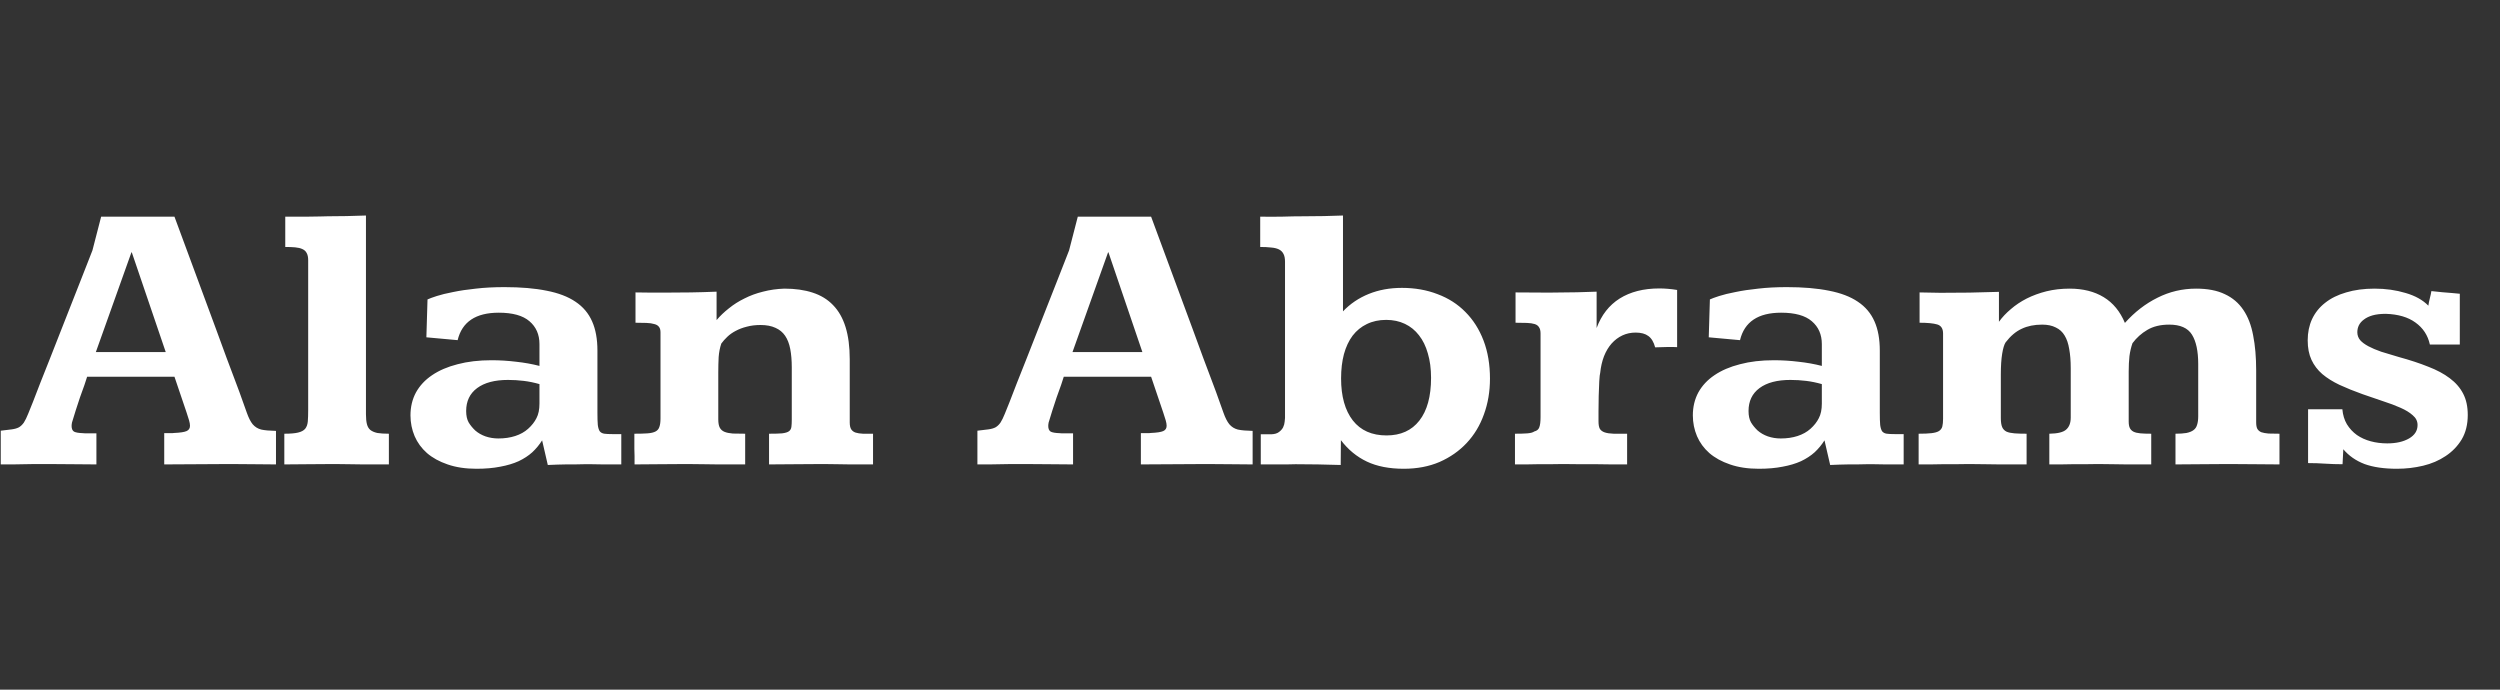 <?xml version="1.0" encoding="UTF-8"?>
<svg xmlns="http://www.w3.org/2000/svg" width="290" height="80" viewBox="0 0 290 80" fill="none">
  <rect x="0" y="0" width="290" height="80" fill="#333333" stroke="none"/>
  <path d="M20.237 25.132C21.511 28.589 22.676 31.738 23.73 34.58C24.185 35.796 24.631 37.004 25.071 38.206C25.51 39.392 25.913 40.491 26.279 41.502C26.66 42.498 26.982 43.355 27.246 44.072C27.51 44.775 27.686 45.244 27.773 45.478C28.14 46.489 28.425 47.288 28.63 47.874C28.835 48.459 29.062 48.906 29.311 49.214C29.575 49.522 29.905 49.727 30.3 49.829C30.696 49.917 31.267 49.968 32.014 49.983V53.872C31.15 53.872 30.308 53.865 29.487 53.85C28.682 53.836 27.744 53.828 26.675 53.828C25.415 53.828 24.177 53.836 22.961 53.85C21.76 53.85 20.456 53.858 19.05 53.872V50.247C19.109 50.247 19.189 50.247 19.292 50.247C19.409 50.247 19.526 50.247 19.644 50.247C19.761 50.247 19.871 50.247 19.973 50.247C20.076 50.232 20.149 50.225 20.193 50.225C20.896 50.195 21.379 50.122 21.643 50.005C21.907 49.888 22.039 49.683 22.039 49.39C22.039 49.214 22.002 49.002 21.929 48.752C21.855 48.489 21.76 48.188 21.643 47.852L20.237 43.699H10.107C10.063 43.86 9.961 44.175 9.8 44.644C9.639 45.098 9.463 45.588 9.272 46.116C9.097 46.643 8.936 47.134 8.789 47.588C8.643 48.042 8.555 48.328 8.525 48.445C8.452 48.65 8.394 48.84 8.35 49.016C8.32 49.177 8.306 49.309 8.306 49.412C8.306 49.734 8.401 49.954 8.591 50.071C8.796 50.173 9.133 50.232 9.602 50.247C9.646 50.247 9.741 50.254 9.888 50.269C10.034 50.269 10.195 50.269 10.371 50.269C10.547 50.269 10.708 50.269 10.854 50.269C11.016 50.269 11.126 50.269 11.184 50.269V53.872C10.29 53.872 9.39 53.865 8.481 53.85C7.573 53.836 6.592 53.828 5.537 53.828C5.024 53.828 4.541 53.828 4.087 53.828C3.647 53.828 3.215 53.836 2.791 53.85C2.366 53.85 1.934 53.858 1.494 53.872C1.055 53.872 0.586 53.872 0.088 53.872V49.961C0.615 49.902 1.04 49.851 1.362 49.807C1.699 49.763 1.978 49.683 2.197 49.566C2.417 49.434 2.607 49.251 2.769 49.016C2.93 48.767 3.098 48.423 3.274 47.983C3.391 47.705 3.574 47.251 3.823 46.621C4.072 45.991 4.358 45.252 4.68 44.402C5.017 43.552 5.383 42.629 5.779 41.633C6.174 40.623 6.577 39.597 6.987 38.557C7.397 37.517 7.8 36.492 8.196 35.481C8.591 34.47 8.958 33.54 9.294 32.691C9.631 31.826 9.924 31.079 10.173 30.449C10.422 29.805 10.605 29.336 10.723 29.043L11.733 25.132H20.237ZM11.118 40.842H19.226L15.293 29.285L15.249 29.263L11.118 40.842ZM42.451 48.049C42.451 48.518 42.488 48.899 42.561 49.192C42.634 49.485 42.766 49.712 42.956 49.873C43.162 50.034 43.433 50.151 43.77 50.225C44.121 50.283 44.568 50.312 45.11 50.312V53.872C44.612 53.872 44.121 53.872 43.638 53.872C43.154 53.872 42.656 53.872 42.144 53.872C41.645 53.858 41.118 53.85 40.562 53.85C40.005 53.836 39.412 53.828 38.782 53.828C37.61 53.828 36.577 53.836 35.684 53.85C34.79 53.865 33.889 53.872 32.981 53.872V50.312C33.669 50.312 34.197 50.269 34.563 50.181C34.944 50.093 35.222 49.946 35.398 49.741C35.574 49.522 35.676 49.236 35.706 48.884C35.735 48.533 35.749 48.093 35.749 47.566V30.186C35.749 29.834 35.691 29.556 35.574 29.351C35.471 29.145 35.303 28.992 35.068 28.889C34.849 28.787 34.57 28.721 34.233 28.691C33.911 28.662 33.53 28.648 33.091 28.648V25.132C33.325 25.132 33.684 25.132 34.167 25.132C34.651 25.132 35.156 25.132 35.684 25.132C36.211 25.117 36.694 25.11 37.134 25.11C37.573 25.095 37.866 25.088 38.013 25.088C38.745 25.088 39.47 25.081 40.188 25.066C40.906 25.051 41.66 25.029 42.451 25V48.049ZM69.302 47.895C69.302 48.496 69.316 48.965 69.346 49.302C69.39 49.639 69.47 49.888 69.587 50.049C69.719 50.195 69.895 50.283 70.115 50.312C70.335 50.342 70.635 50.356 71.016 50.356H72.07V53.872C71.953 53.872 71.697 53.872 71.301 53.872C70.906 53.872 70.474 53.872 70.005 53.872C69.536 53.858 69.082 53.85 68.643 53.85C68.218 53.85 67.918 53.85 67.742 53.85C67.332 53.85 66.958 53.858 66.621 53.872C66.284 53.872 65.955 53.872 65.632 53.872C65.325 53.887 65.002 53.894 64.665 53.894C64.329 53.909 63.955 53.923 63.545 53.938L62.886 51.082C62.563 51.594 62.183 52.056 61.743 52.466C61.304 52.861 60.776 53.206 60.161 53.499C59.546 53.777 58.835 53.989 58.03 54.136C57.224 54.297 56.301 54.377 55.261 54.377C54.002 54.377 52.888 54.209 51.921 53.872C50.969 53.55 50.171 53.11 49.526 52.554C48.897 51.997 48.42 51.345 48.098 50.598C47.776 49.837 47.615 49.031 47.615 48.181C47.615 47.2 47.827 46.313 48.252 45.523C48.691 44.731 49.314 44.065 50.12 43.523C50.94 42.966 51.929 42.541 53.086 42.249C54.243 41.941 55.554 41.787 57.019 41.787C57.971 41.787 58.923 41.846 59.876 41.963C60.828 42.066 61.728 42.227 62.578 42.446V39.919C62.578 38.806 62.19 37.92 61.414 37.261C60.652 36.602 59.465 36.272 57.854 36.272C55.188 36.272 53.599 37.334 53.086 39.458L49.46 39.128L49.592 34.734C49.812 34.631 50.171 34.499 50.669 34.338C51.167 34.177 51.797 34.023 52.559 33.877C53.32 33.716 54.199 33.584 55.195 33.481C56.191 33.364 57.297 33.306 58.513 33.306C60.417 33.306 62.051 33.445 63.413 33.723C64.775 33.987 65.889 34.412 66.753 34.998C67.632 35.584 68.276 36.345 68.686 37.283C69.097 38.206 69.302 39.334 69.302 40.666V47.895ZM58.931 44.072C57.393 44.072 56.199 44.387 55.349 45.017C54.499 45.647 54.075 46.533 54.075 47.676C54.075 48.218 54.17 48.657 54.36 48.994C54.551 49.316 54.807 49.631 55.129 49.939C55.466 50.232 55.862 50.459 56.316 50.62C56.785 50.781 57.283 50.862 57.81 50.862C58.528 50.862 59.18 50.767 59.766 50.576C60.352 50.386 60.85 50.108 61.26 49.741C61.685 49.36 62.007 48.95 62.227 48.511C62.461 48.071 62.578 47.507 62.578 46.819V44.556C61.963 44.38 61.355 44.255 60.754 44.182C60.154 44.109 59.546 44.072 58.931 44.072ZM73.608 53.872C73.608 53.843 73.608 53.74 73.608 53.565C73.608 53.374 73.608 53.154 73.608 52.905C73.608 52.656 73.601 52.385 73.586 52.092C73.586 51.799 73.586 51.528 73.586 51.279C73.586 51.03 73.586 50.818 73.586 50.642C73.586 50.466 73.586 50.356 73.586 50.312C74.216 50.312 74.729 50.298 75.124 50.269C75.52 50.239 75.828 50.166 76.047 50.049C76.267 49.932 76.414 49.756 76.487 49.522C76.575 49.287 76.619 48.958 76.619 48.533V38.557C76.619 38.279 76.56 38.066 76.443 37.92C76.326 37.759 76.143 37.649 75.894 37.59C75.659 37.517 75.359 37.473 74.993 37.459C74.626 37.444 74.202 37.437 73.718 37.437V33.921C74.348 33.921 74.949 33.928 75.52 33.943C76.091 33.943 76.641 33.943 77.168 33.943C78.179 33.943 79.16 33.936 80.112 33.921C81.064 33.906 82.068 33.877 83.123 33.833V37.129C83.533 36.645 84.009 36.191 84.551 35.767C85.093 35.327 85.693 34.946 86.353 34.624C87.012 34.287 87.73 34.023 88.506 33.833C89.282 33.628 90.11 33.511 90.989 33.481C92.234 33.481 93.325 33.635 94.263 33.943C95.215 34.251 96.006 34.734 96.636 35.393C97.28 36.052 97.764 36.902 98.086 37.942C98.408 38.982 98.569 40.227 98.569 41.677V48.994C98.569 49.36 98.628 49.631 98.745 49.807C98.862 49.983 99.031 50.108 99.251 50.181C99.485 50.254 99.77 50.298 100.107 50.312C100.444 50.312 100.833 50.312 101.272 50.312V53.872C100.818 53.872 100.378 53.872 99.954 53.872C99.529 53.872 99.089 53.872 98.635 53.872C98.181 53.858 97.698 53.85 97.185 53.85C96.672 53.836 96.108 53.828 95.493 53.828C94.351 53.828 93.267 53.836 92.241 53.85C91.231 53.865 90.22 53.872 89.209 53.872V50.312C89.868 50.312 90.374 50.298 90.725 50.269C91.091 50.225 91.355 50.144 91.516 50.027C91.677 49.91 91.772 49.741 91.802 49.522C91.831 49.302 91.846 49.009 91.846 48.643V42.622C91.846 41.816 91.787 41.106 91.67 40.491C91.553 39.876 91.355 39.363 91.077 38.953C90.798 38.542 90.425 38.235 89.956 38.03C89.487 37.81 88.909 37.7 88.22 37.7C87.634 37.7 87.1 37.766 86.616 37.898C86.147 38.015 85.723 38.176 85.342 38.381C84.976 38.572 84.653 38.799 84.375 39.062C84.097 39.326 83.862 39.59 83.672 39.853C83.511 40.322 83.408 40.842 83.364 41.414C83.335 41.97 83.32 42.578 83.32 43.237V48.643C83.32 49.067 83.379 49.39 83.496 49.609C83.613 49.829 83.796 49.99 84.045 50.093C84.294 50.195 84.617 50.261 85.012 50.291C85.408 50.305 85.884 50.312 86.44 50.312V53.872C85.898 53.872 85.378 53.872 84.88 53.872C84.382 53.872 83.862 53.872 83.32 53.872C82.793 53.858 82.229 53.85 81.628 53.85C81.043 53.836 80.391 53.828 79.673 53.828C78.457 53.828 77.373 53.836 76.421 53.85C75.483 53.865 74.546 53.872 73.608 53.872ZM133.528 25.132C134.802 28.589 135.967 31.738 137.021 34.58C137.476 35.796 137.922 37.004 138.362 38.206C138.801 39.392 139.204 40.491 139.57 41.502C139.951 42.498 140.273 43.355 140.537 44.072C140.801 44.775 140.977 45.244 141.064 45.478C141.431 46.489 141.716 47.288 141.921 47.874C142.126 48.459 142.354 48.906 142.603 49.214C142.866 49.522 143.196 49.727 143.591 49.829C143.987 49.917 144.558 49.968 145.305 49.983V53.872C144.441 53.872 143.599 53.865 142.778 53.85C141.973 53.836 141.035 53.828 139.966 53.828C138.706 53.828 137.468 53.836 136.252 53.85C135.051 53.85 133.748 53.858 132.341 53.872V50.247C132.4 50.247 132.48 50.247 132.583 50.247C132.7 50.247 132.817 50.247 132.935 50.247C133.052 50.247 133.162 50.247 133.264 50.247C133.367 50.232 133.44 50.225 133.484 50.225C134.187 50.195 134.67 50.122 134.934 50.005C135.198 49.888 135.33 49.683 135.33 49.39C135.33 49.214 135.293 49.002 135.22 48.752C135.146 48.489 135.051 48.188 134.934 47.852L133.528 43.699H123.398C123.354 43.86 123.252 44.175 123.091 44.644C122.93 45.098 122.754 45.588 122.563 46.116C122.388 46.643 122.227 47.134 122.08 47.588C121.934 48.042 121.846 48.328 121.816 48.445C121.743 48.65 121.685 48.84 121.641 49.016C121.611 49.177 121.597 49.309 121.597 49.412C121.597 49.734 121.692 49.954 121.882 50.071C122.087 50.173 122.424 50.232 122.893 50.247C122.937 50.247 123.032 50.254 123.179 50.269C123.325 50.269 123.486 50.269 123.662 50.269C123.838 50.269 123.999 50.269 124.146 50.269C124.307 50.269 124.417 50.269 124.475 50.269V53.872C123.582 53.872 122.681 53.865 121.772 53.85C120.864 53.836 119.883 53.828 118.828 53.828C118.315 53.828 117.832 53.828 117.378 53.828C116.938 53.828 116.506 53.836 116.082 53.85C115.657 53.85 115.225 53.858 114.785 53.872C114.346 53.872 113.877 53.872 113.379 53.872V49.961C113.906 49.902 114.331 49.851 114.653 49.807C114.99 49.763 115.269 49.683 115.488 49.566C115.708 49.434 115.898 49.251 116.06 49.016C116.221 48.767 116.389 48.423 116.565 47.983C116.682 47.705 116.865 47.251 117.114 46.621C117.363 45.991 117.649 45.252 117.971 44.402C118.308 43.552 118.674 42.629 119.07 41.633C119.465 40.623 119.868 39.597 120.278 38.557C120.688 37.517 121.091 36.492 121.487 35.481C121.882 34.47 122.249 33.54 122.585 32.691C122.922 31.826 123.215 31.079 123.464 30.449C123.713 29.805 123.896 29.336 124.014 29.043L125.024 25.132H133.528ZM124.409 40.842H132.517L128.584 29.285L128.54 29.263L124.409 40.842ZM162.839 54.377C161.155 54.377 159.727 54.099 158.555 53.542C157.383 52.986 156.379 52.158 155.544 51.06L155.522 53.938C154.614 53.909 153.728 53.887 152.864 53.872C152.014 53.872 151.157 53.865 150.293 53.85C150.044 53.85 149.692 53.858 149.238 53.872C148.784 53.872 148.337 53.872 147.898 53.872H146.25V50.378H147.458C147.854 50.364 148.154 50.276 148.359 50.115C148.579 49.954 148.74 49.77 148.843 49.566C148.945 49.346 149.004 49.133 149.019 48.928C149.048 48.723 149.062 48.577 149.062 48.489V30.361C149.062 29.98 149.004 29.68 148.887 29.46C148.77 29.226 148.594 29.05 148.359 28.933C148.125 28.816 147.825 28.743 147.458 28.713C147.092 28.669 146.667 28.648 146.184 28.648V25.132C147.004 25.146 147.847 25.146 148.711 25.132C149.59 25.103 150.447 25.088 151.282 25.088C152.073 25.073 152.834 25.066 153.567 25.066C154.314 25.051 155.054 25.029 155.786 25V36.118C156.621 35.239 157.617 34.566 158.774 34.097C159.932 33.628 161.213 33.394 162.62 33.394C164.128 33.394 165.505 33.635 166.75 34.119C168.01 34.587 169.087 35.276 169.98 36.184C170.889 37.092 171.592 38.198 172.09 39.502C172.588 40.806 172.837 42.278 172.837 43.919C172.837 45.413 172.603 46.797 172.134 48.071C171.68 49.346 171.013 50.452 170.134 51.389C169.27 52.312 168.223 53.044 166.992 53.587C165.762 54.114 164.377 54.377 162.839 54.377ZM160.796 37.107C159.961 37.107 159.214 37.268 158.555 37.59C157.91 37.898 157.361 38.345 156.907 38.931C156.467 39.517 156.13 40.234 155.896 41.084C155.676 41.919 155.566 42.856 155.566 43.897C155.566 45.977 156.021 47.603 156.929 48.774C157.837 49.932 159.141 50.51 160.84 50.51C162.48 50.51 163.748 49.939 164.641 48.796C165.549 47.639 166.003 45.984 166.003 43.831C166.003 42.776 165.879 41.831 165.63 40.996C165.396 40.161 165.051 39.458 164.597 38.887C164.158 38.316 163.616 37.876 162.971 37.568C162.327 37.261 161.602 37.107 160.796 37.107ZM179.67 33.943C182.175 33.928 184.021 33.892 185.208 33.833V38.052C185.764 36.543 186.658 35.4 187.888 34.624C189.133 33.848 190.664 33.459 192.48 33.459C192.817 33.459 193.154 33.474 193.491 33.503C193.843 33.533 194.194 33.577 194.546 33.635V40.271C194.414 40.256 194.246 40.249 194.041 40.249C193.85 40.249 193.689 40.249 193.557 40.249C193.323 40.249 193.052 40.256 192.744 40.271C192.451 40.271 192.202 40.278 191.997 40.293C191.836 39.678 191.572 39.238 191.206 38.975C190.854 38.711 190.364 38.579 189.734 38.579C189.177 38.579 188.665 38.689 188.196 38.909C187.727 39.128 187.31 39.443 186.943 39.853C186.592 40.249 186.299 40.74 186.064 41.326C185.845 41.897 185.698 42.534 185.625 43.237C185.581 43.384 185.544 43.713 185.515 44.226C185.486 44.739 185.464 45.303 185.449 45.918C185.435 46.519 185.427 47.105 185.427 47.676C185.427 48.233 185.427 48.635 185.427 48.884C185.427 49.265 185.479 49.551 185.581 49.741C185.698 49.932 185.889 50.071 186.152 50.159C186.416 50.247 186.76 50.298 187.185 50.312C187.61 50.312 188.13 50.312 188.745 50.312V53.872C188.159 53.872 187.581 53.872 187.009 53.872C186.453 53.858 185.881 53.85 185.295 53.85C184.709 53.85 184.087 53.85 183.428 53.85C182.783 53.836 182.08 53.828 181.318 53.828C180.718 53.828 180.168 53.836 179.67 53.85C179.187 53.85 178.726 53.85 178.286 53.85C177.861 53.85 177.437 53.858 177.012 53.872C176.602 53.872 176.177 53.872 175.737 53.872V50.312C176.353 50.312 176.836 50.298 177.188 50.269C177.554 50.239 177.817 50.166 177.979 50.049C178.271 49.976 178.462 49.822 178.55 49.587C178.652 49.338 178.704 48.936 178.704 48.379V38.689C178.704 38.367 178.645 38.125 178.528 37.964C178.425 37.788 178.257 37.664 178.022 37.59C177.788 37.517 177.488 37.473 177.122 37.459C176.755 37.444 176.316 37.437 175.803 37.437V33.921C176.052 33.921 177.341 33.928 179.67 33.943ZM218.057 47.895C218.057 48.496 218.071 48.965 218.101 49.302C218.145 49.639 218.225 49.888 218.342 50.049C218.474 50.195 218.65 50.283 218.87 50.312C219.089 50.342 219.39 50.356 219.771 50.356H220.825V53.872C220.708 53.872 220.452 53.872 220.056 53.872C219.661 53.872 219.229 53.872 218.76 53.872C218.291 53.858 217.837 53.85 217.397 53.85C216.973 53.85 216.672 53.85 216.497 53.85C216.086 53.85 215.713 53.858 215.376 53.872C215.039 53.872 214.709 53.872 214.387 53.872C214.08 53.887 213.757 53.894 213.42 53.894C213.083 53.909 212.71 53.923 212.3 53.938L211.641 51.082C211.318 51.594 210.938 52.056 210.498 52.466C210.059 52.861 209.531 53.206 208.916 53.499C208.301 53.777 207.59 53.989 206.785 54.136C205.979 54.297 205.056 54.377 204.016 54.377C202.756 54.377 201.643 54.209 200.676 53.872C199.724 53.55 198.926 53.11 198.281 52.554C197.651 51.997 197.175 51.345 196.853 50.598C196.531 49.837 196.37 49.031 196.37 48.181C196.37 47.2 196.582 46.313 197.007 45.523C197.446 44.731 198.069 44.065 198.875 43.523C199.695 42.966 200.684 42.541 201.841 42.249C202.998 41.941 204.309 41.787 205.774 41.787C206.726 41.787 207.678 41.846 208.63 41.963C209.583 42.066 210.483 42.227 211.333 42.446V39.919C211.333 38.806 210.945 37.92 210.168 37.261C209.407 36.602 208.22 36.272 206.609 36.272C203.943 36.272 202.354 37.334 201.841 39.458L198.215 39.128L198.347 34.734C198.567 34.631 198.926 34.499 199.424 34.338C199.922 34.177 200.552 34.023 201.313 33.877C202.075 33.716 202.954 33.584 203.95 33.481C204.946 33.364 206.052 33.306 207.268 33.306C209.172 33.306 210.806 33.445 212.168 33.723C213.53 33.987 214.644 34.412 215.508 34.998C216.387 35.584 217.031 36.345 217.441 37.283C217.852 38.206 218.057 39.334 218.057 40.666V47.895ZM207.686 44.072C206.147 44.072 204.954 44.387 204.104 45.017C203.254 45.647 202.83 46.533 202.83 47.676C202.83 48.218 202.925 48.657 203.115 48.994C203.306 49.316 203.562 49.631 203.884 49.939C204.221 50.232 204.617 50.459 205.071 50.62C205.54 50.781 206.038 50.862 206.565 50.862C207.283 50.862 207.935 50.767 208.521 50.576C209.106 50.386 209.604 50.108 210.015 49.741C210.439 49.36 210.762 48.95 210.981 48.511C211.216 48.071 211.333 47.507 211.333 46.819V44.556C210.718 44.38 210.11 44.255 209.509 44.182C208.909 44.109 208.301 44.072 207.686 44.072ZM240.205 42.71C240.205 41.86 240.146 41.121 240.029 40.491C239.927 39.861 239.751 39.341 239.502 38.931C239.253 38.506 238.909 38.191 238.469 37.986C238.044 37.766 237.517 37.656 236.887 37.656C235.979 37.656 235.188 37.817 234.514 38.14C233.84 38.447 233.218 38.975 232.646 39.722C232.485 39.971 232.354 40.41 232.251 41.04C232.148 41.67 232.097 42.468 232.097 43.435V48.511C232.097 48.95 232.148 49.294 232.251 49.544C232.354 49.778 232.522 49.954 232.756 50.071C232.991 50.173 233.298 50.239 233.679 50.269C234.06 50.298 234.529 50.312 235.085 50.312V53.872C234.543 53.872 234.023 53.872 233.525 53.872C233.027 53.872 232.515 53.872 231.987 53.872C231.46 53.858 230.903 53.85 230.317 53.85C229.731 53.836 229.087 53.828 228.384 53.828C227.783 53.828 227.227 53.836 226.714 53.85C226.216 53.85 225.732 53.85 225.264 53.85C224.81 53.85 224.355 53.858 223.901 53.872C223.462 53.872 223.015 53.872 222.561 53.872V50.312C223.191 50.312 223.689 50.291 224.055 50.247C224.436 50.203 224.722 50.122 224.912 50.005C225.117 49.873 225.249 49.697 225.308 49.478C225.366 49.243 225.396 48.943 225.396 48.577V38.689C225.396 38.118 225.168 37.766 224.714 37.634C224.26 37.502 223.579 37.437 222.671 37.437V33.921C223.096 33.921 223.499 33.928 223.879 33.943C224.275 33.958 224.678 33.965 225.088 33.965C226.23 33.965 227.351 33.958 228.45 33.943C229.548 33.914 230.691 33.884 231.877 33.855V37.327C232.258 36.799 232.72 36.309 233.262 35.855C233.804 35.386 234.419 34.976 235.107 34.624C235.811 34.273 236.572 33.994 237.393 33.789C238.228 33.584 239.121 33.481 240.073 33.481C241.626 33.481 242.944 33.811 244.028 34.47C245.112 35.129 245.933 36.126 246.489 37.459C247.617 36.199 248.877 35.225 250.269 34.536C251.66 33.833 253.154 33.481 254.751 33.481C256.084 33.481 257.19 33.694 258.069 34.119C258.962 34.529 259.68 35.137 260.222 35.942C260.764 36.733 261.145 37.722 261.365 38.909C261.599 40.081 261.716 41.436 261.716 42.974V48.994C261.716 49.316 261.76 49.566 261.848 49.741C261.951 49.917 262.104 50.049 262.31 50.137C262.529 50.21 262.808 50.261 263.145 50.291C263.496 50.305 263.921 50.312 264.419 50.312V53.872C263.481 53.872 262.551 53.865 261.628 53.85C260.706 53.836 259.666 53.828 258.508 53.828C257.366 53.828 256.304 53.836 255.322 53.85C254.355 53.865 253.367 53.872 252.356 53.872V50.312C252.869 50.312 253.293 50.283 253.63 50.225C253.982 50.151 254.253 50.041 254.443 49.895C254.648 49.749 254.788 49.544 254.861 49.28C254.949 49.016 254.993 48.687 254.993 48.291V42.227C254.993 40.733 254.751 39.597 254.268 38.821C253.784 38.044 252.905 37.656 251.631 37.656C250.62 37.656 249.771 37.861 249.082 38.272C248.408 38.667 247.837 39.18 247.368 39.81C247.207 40.264 247.09 40.762 247.017 41.304C246.958 41.846 246.929 42.439 246.929 43.084V48.906C246.929 49.214 246.973 49.463 247.061 49.653C247.148 49.829 247.288 49.968 247.478 50.071C247.683 50.173 247.954 50.239 248.291 50.269C248.628 50.298 249.045 50.312 249.543 50.312V53.872C249.06 53.872 248.584 53.872 248.115 53.872C247.661 53.872 247.192 53.872 246.709 53.872C246.226 53.858 245.713 53.85 245.171 53.85C244.629 53.836 244.028 53.828 243.369 53.828C242.798 53.828 242.263 53.836 241.765 53.85C241.267 53.85 240.791 53.85 240.337 53.85C239.897 53.85 239.458 53.858 239.019 53.872C238.594 53.872 238.162 53.872 237.722 53.872V50.312C238.689 50.298 239.341 50.137 239.678 49.829C240.029 49.522 240.205 49.06 240.205 48.445V42.71ZM285.337 39.963H281.865C281.631 38.894 281.074 38.044 280.195 37.415C279.331 36.785 278.181 36.448 276.746 36.404C276.16 36.404 275.654 36.462 275.229 36.58C274.819 36.697 274.482 36.858 274.219 37.063C273.955 37.253 273.757 37.48 273.625 37.744C273.508 37.993 273.45 38.257 273.45 38.535C273.45 38.887 273.56 39.194 273.779 39.458C273.999 39.707 274.314 39.941 274.724 40.161C275.134 40.381 275.632 40.593 276.218 40.798C276.819 40.989 277.5 41.194 278.262 41.414C279.551 41.765 280.686 42.139 281.667 42.534C282.664 42.915 283.499 43.362 284.172 43.874C284.861 44.387 285.381 44.988 285.732 45.676C286.084 46.35 286.26 47.17 286.26 48.137C286.26 49.236 286.025 50.181 285.557 50.972C285.088 51.748 284.465 52.393 283.689 52.905C282.927 53.418 282.056 53.791 281.074 54.026C280.093 54.26 279.082 54.377 278.042 54.377C276.548 54.377 275.295 54.194 274.285 53.828C273.289 53.447 272.468 52.876 271.824 52.114L271.736 53.85C271.047 53.85 270.374 53.828 269.714 53.784C269.07 53.74 268.411 53.718 267.737 53.718V47.478H271.714C271.772 48.137 271.948 48.716 272.241 49.214C272.549 49.712 272.937 50.129 273.406 50.466C273.875 50.789 274.409 51.03 275.01 51.191C275.61 51.353 276.248 51.433 276.921 51.433C277.947 51.433 278.789 51.243 279.448 50.862C280.107 50.481 280.437 49.961 280.437 49.302C280.437 48.862 280.254 48.489 279.888 48.181C279.536 47.859 279.06 47.566 278.459 47.302C277.874 47.039 277.192 46.782 276.416 46.533C275.654 46.284 274.863 46.013 274.043 45.72C273.062 45.369 272.175 45.01 271.384 44.644C270.608 44.277 269.941 43.86 269.385 43.391C268.843 42.922 268.425 42.373 268.132 41.743C267.839 41.113 267.693 40.359 267.693 39.48C267.693 38.572 267.861 37.752 268.198 37.019C268.55 36.272 269.055 35.642 269.714 35.129C270.374 34.602 271.187 34.199 272.153 33.921C273.12 33.628 274.219 33.481 275.449 33.481C276.738 33.481 277.939 33.65 279.053 33.987C280.166 34.309 281.045 34.8 281.689 35.459C281.704 35.371 281.726 35.239 281.755 35.063C281.799 34.873 281.843 34.683 281.887 34.492C281.946 34.273 281.997 34.031 282.041 33.767C282.48 33.811 282.905 33.855 283.315 33.899C283.667 33.928 284.026 33.958 284.392 33.987C284.773 34.016 285.088 34.045 285.337 34.075V39.963Z" fill="#ffffff"></path>
</svg>

